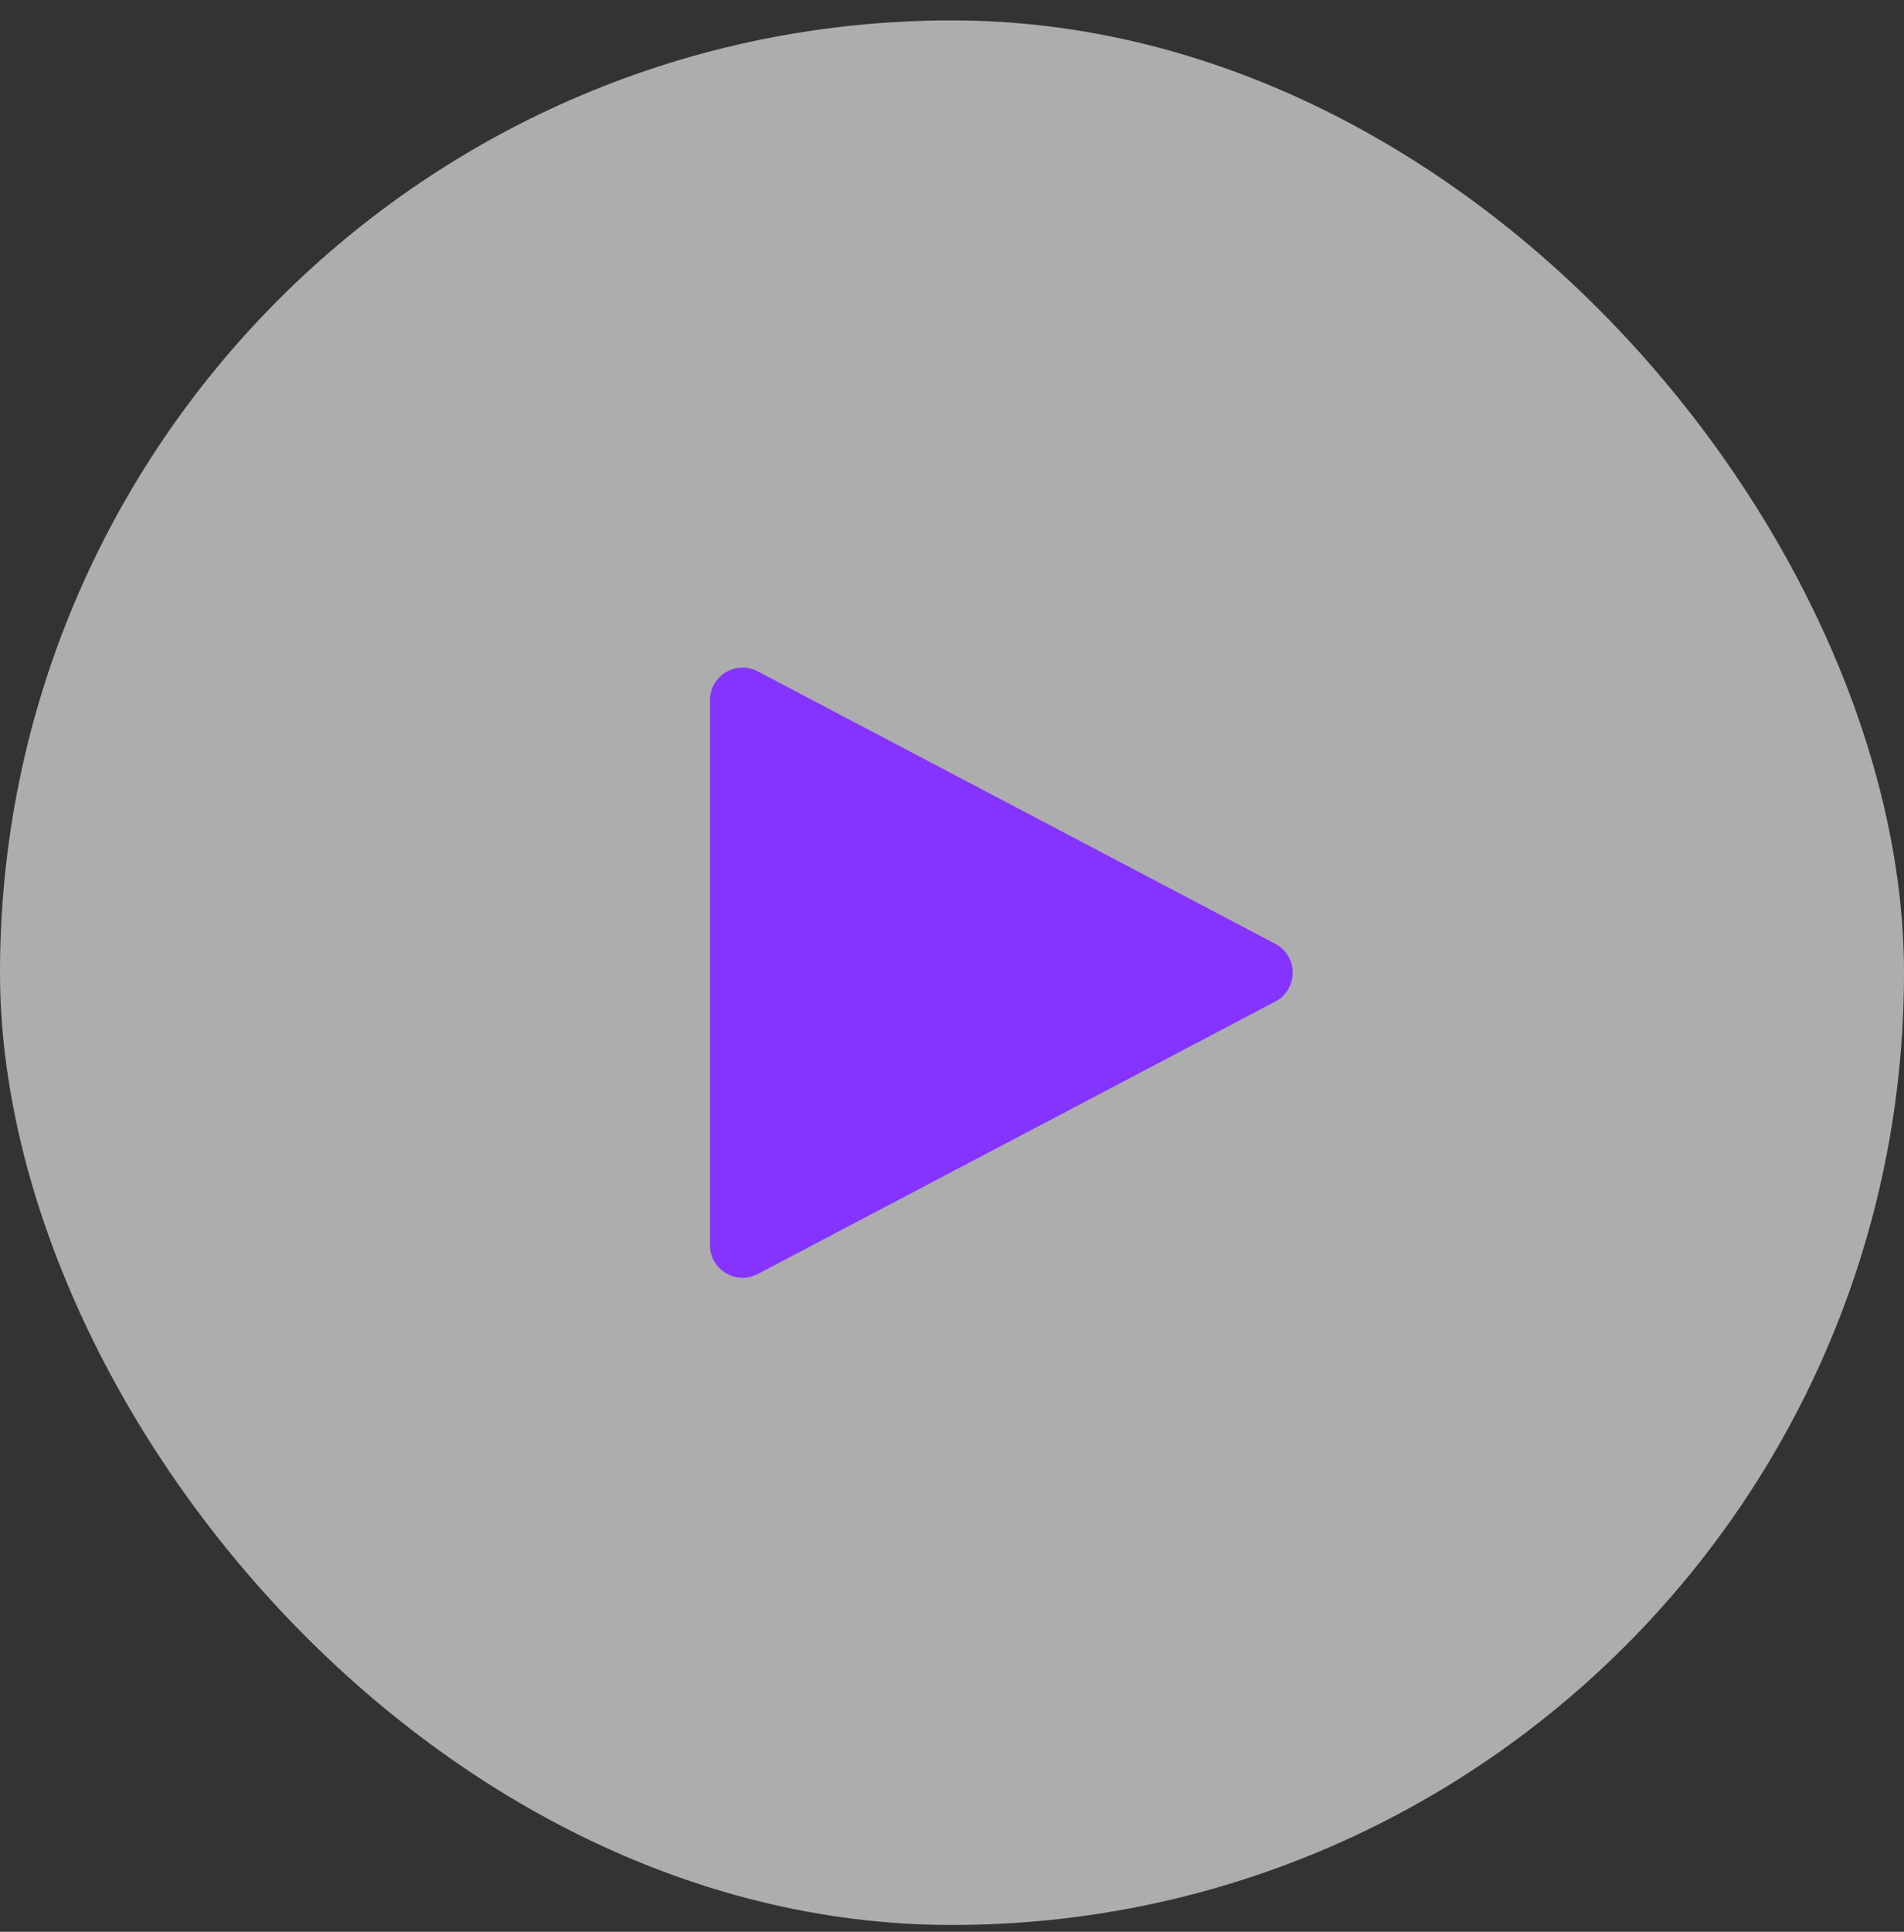 <svg width="70" height="71" viewBox="0 0 70 71" fill="none" xmlns="http://www.w3.org/2000/svg">
<rect x="0" y="0" width="70" height="71" fill="#333333" stroke="none"/>
<rect y="0.75" width="70" height="70" rx="35" fill="white" fill-opacity="0.6"/>
<path d="M26.102 45.762V25.738C26.102 24.835 27.061 24.255 27.86 24.676L46.884 34.688C47.739 35.138 47.739 36.362 46.884 36.812L27.86 46.824C27.061 47.245 26.102 46.665 26.102 45.762Z" fill="#8534FF"/>
</svg>

